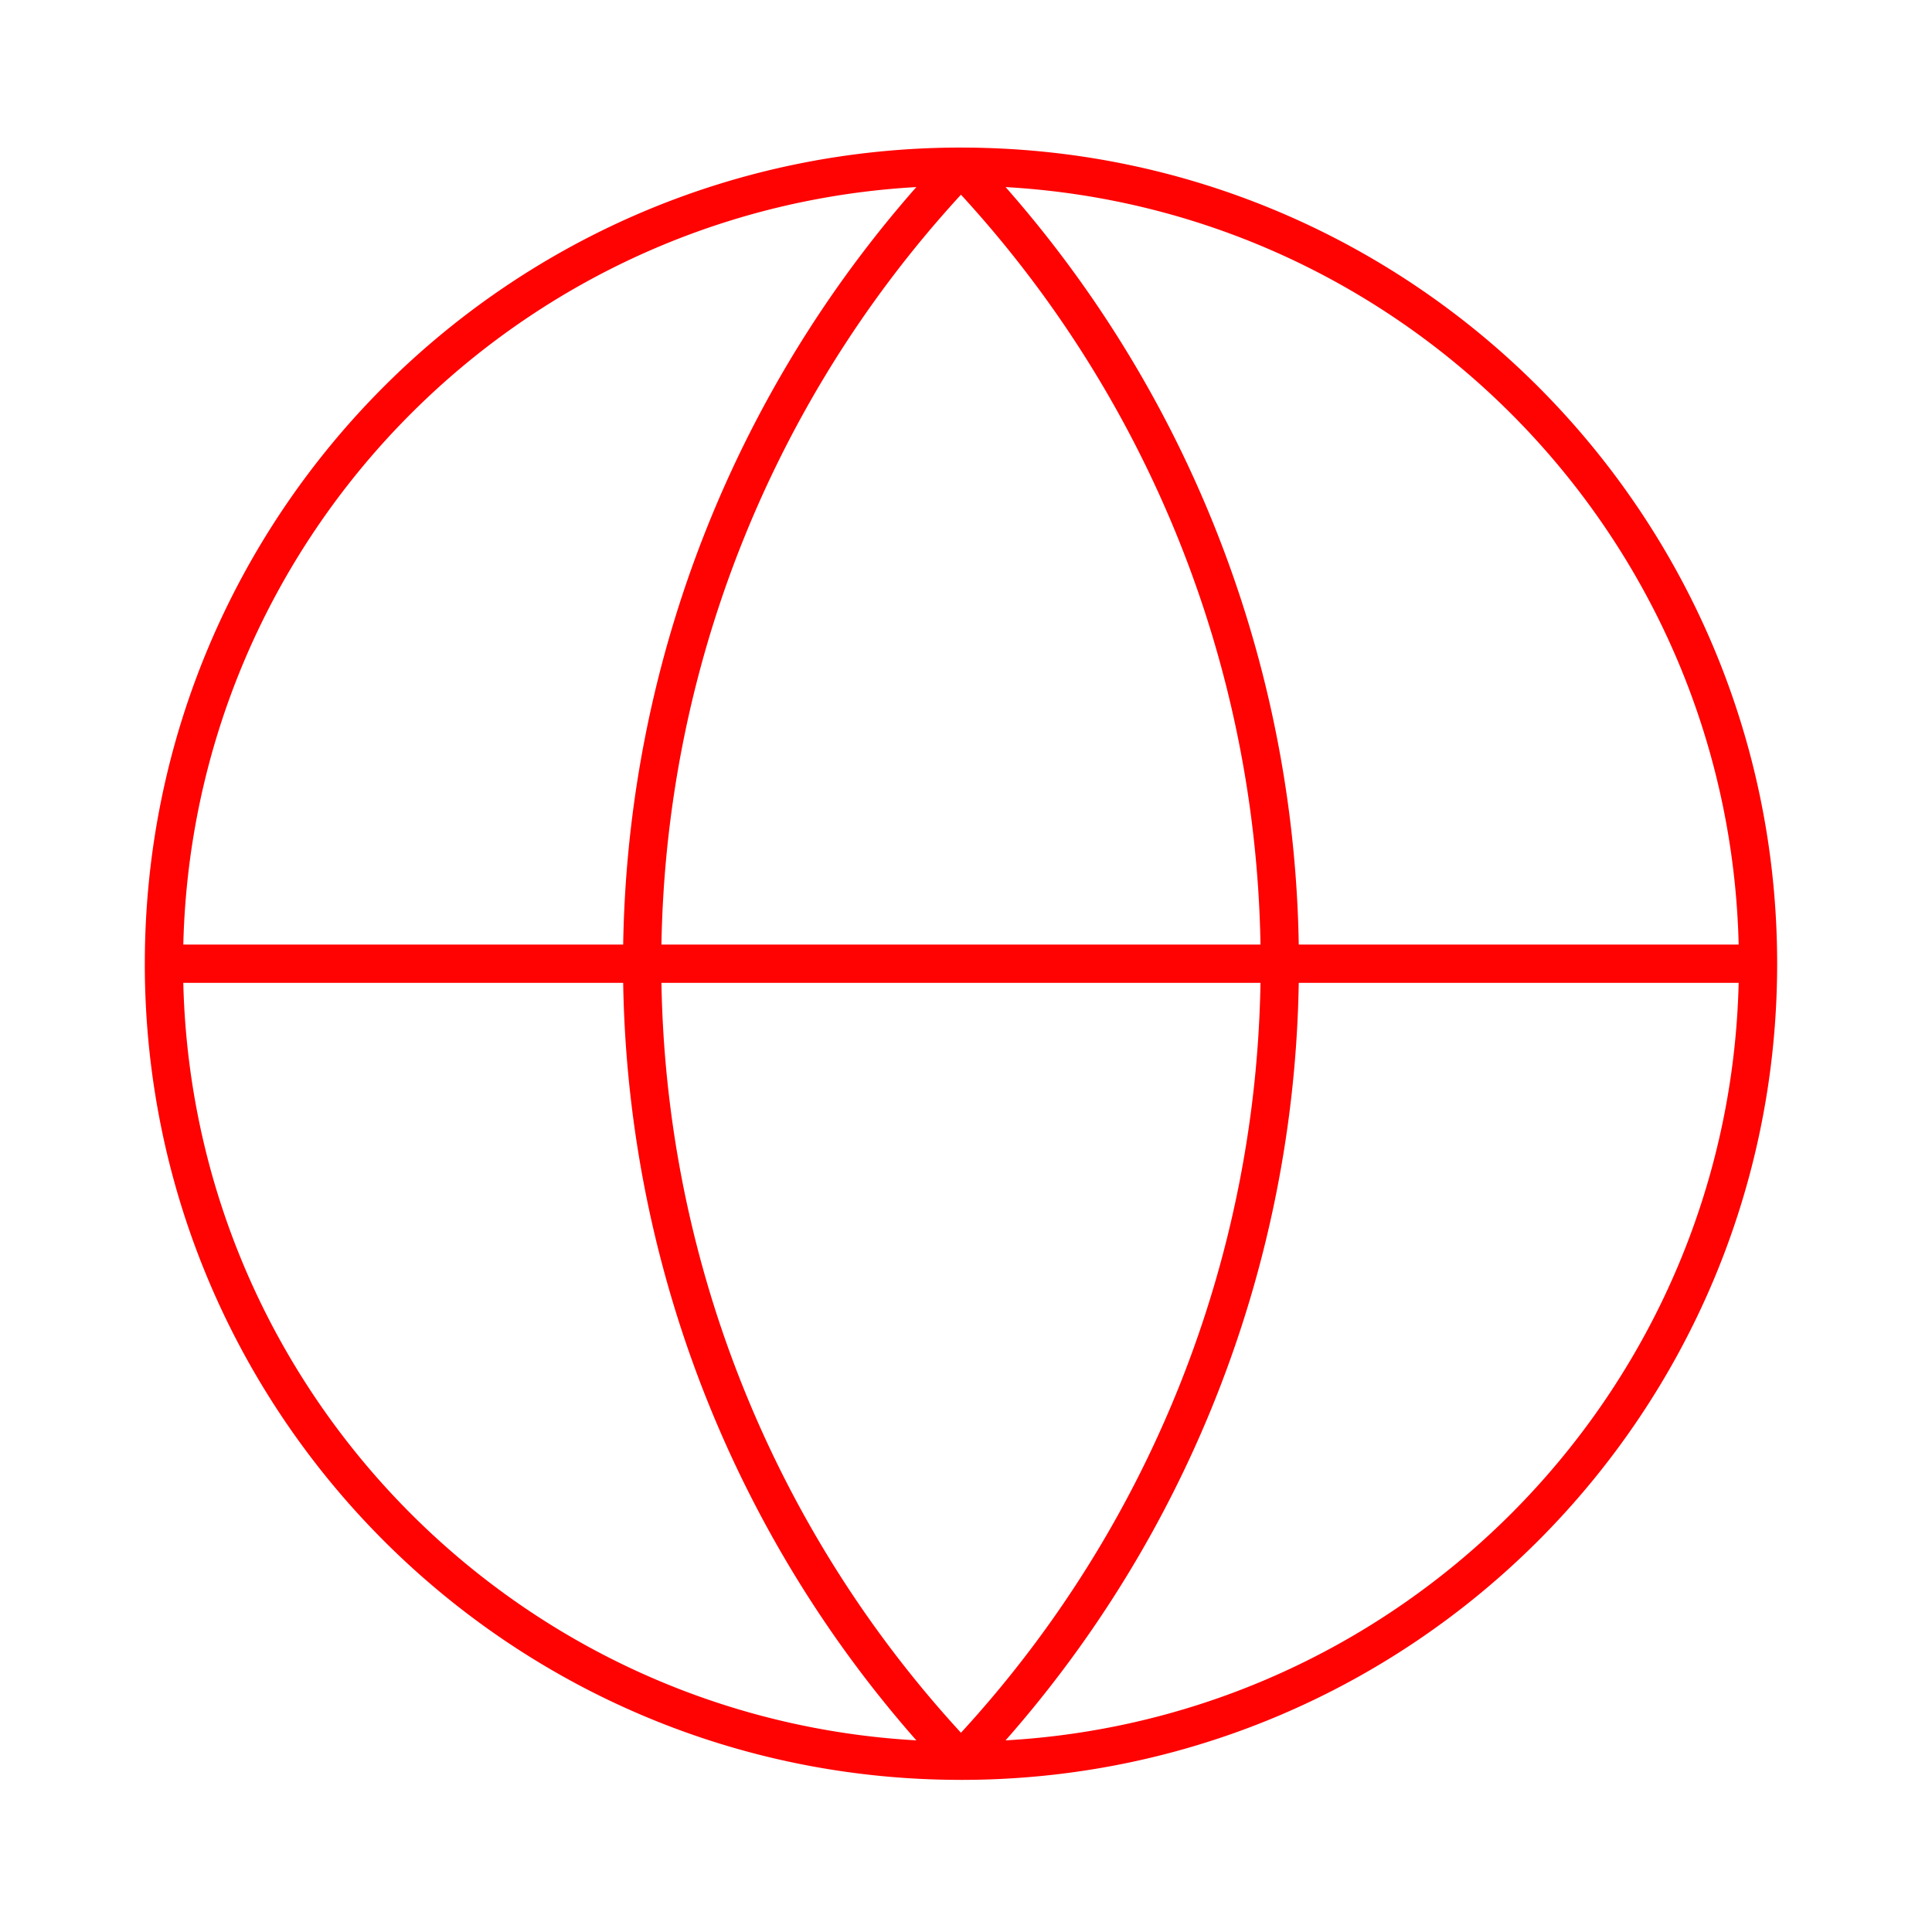 <svg xmlns="http://www.w3.org/2000/svg" width="101" height="101" fill="none" viewBox="0 0 101 101"><path stroke="#FF0202" stroke-linecap="round" stroke-linejoin="round" stroke-width="2" d="M91.905 50.381c0 23.012-18.655 41.667-41.667 41.667m41.667-41.667c0-23.012-18.655-41.666-41.667-41.666M91.905 50.38H8.57m41.667 41.667c-23.012 0-41.667-18.655-41.667-41.667m41.667 41.667a60.416 60.416 0 0 1 0-83.333m0 83.333a60.417 60.417 0 0 0 0-83.333M8.571 50.38c0-23.012 18.655-41.666 41.667-41.666"/></svg>